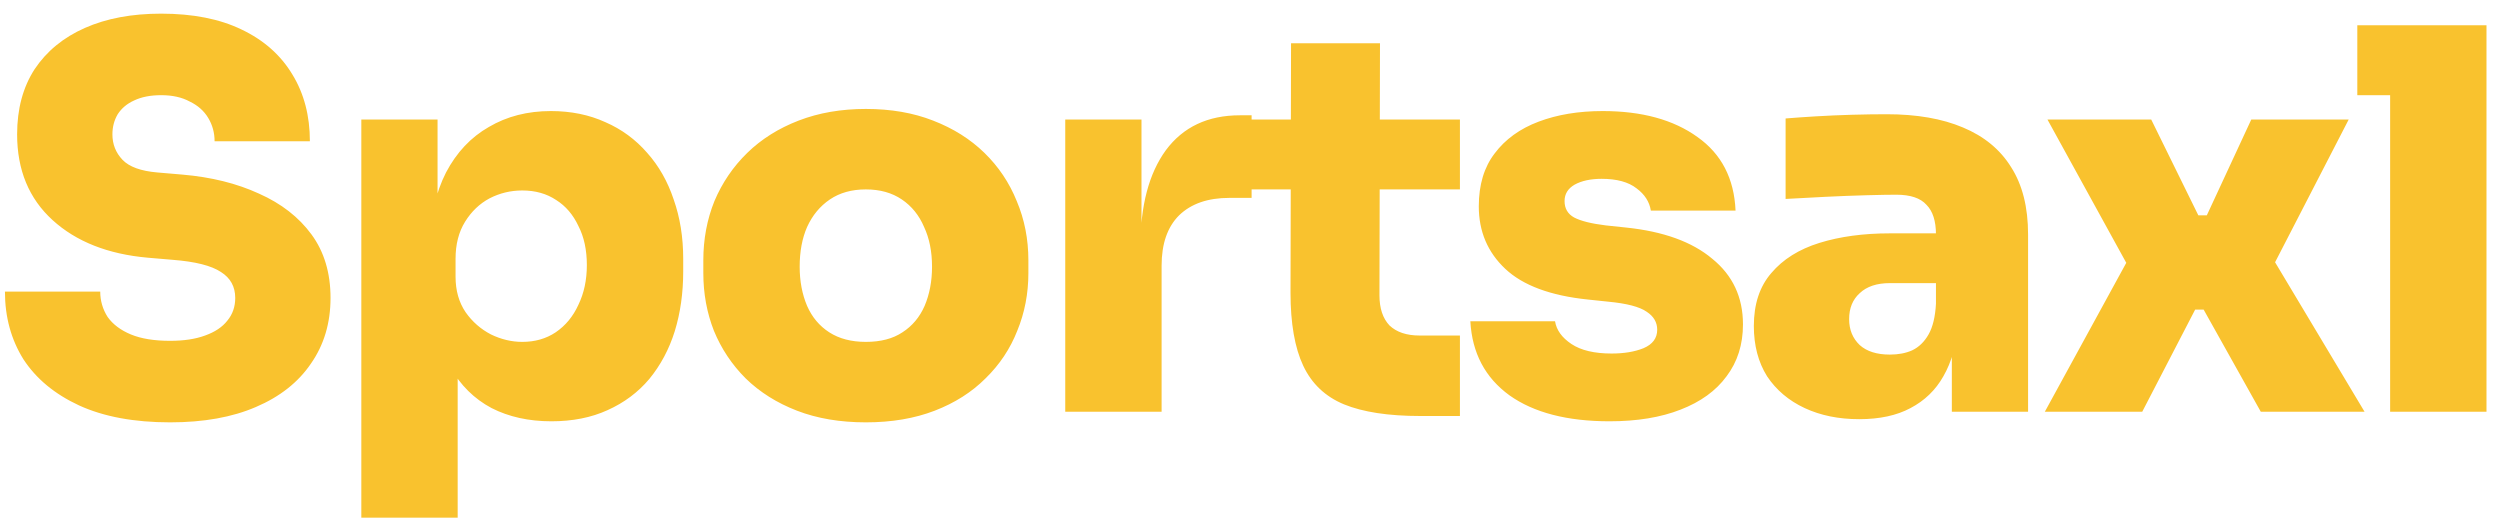 <svg width="170" height="36" viewBox="0 0 170 36" fill="none" xmlns="http://www.w3.org/2000/svg">
<path d="M11.568 28.72C9.12 28.72 7.056 28.336 5.376 27.568C3.72 26.8 2.46 25.756 1.596 24.436C0.756 23.092 0.336 21.556 0.336 19.828H6.816C6.816 20.452 6.984 21.028 7.32 21.556C7.68 22.06 8.208 22.456 8.904 22.744C9.6 23.032 10.488 23.176 11.568 23.176C12.504 23.176 13.296 23.056 13.944 22.816C14.616 22.576 15.12 22.24 15.456 21.808C15.816 21.376 15.996 20.86 15.996 20.26C15.996 19.492 15.672 18.904 15.024 18.496C14.376 18.064 13.284 17.788 11.748 17.668L10.056 17.524C7.344 17.284 5.184 16.432 3.576 14.968C1.968 13.504 1.164 11.56 1.164 9.136C1.164 7.408 1.56 5.932 2.352 4.708C3.168 3.484 4.308 2.548 5.772 1.9C7.236 1.252 8.964 0.928 10.956 0.928C13.116 0.928 14.94 1.288 16.428 2.008C17.94 2.728 19.092 3.748 19.884 5.068C20.676 6.364 21.072 7.876 21.072 9.604H14.592C14.592 9.028 14.448 8.5 14.16 8.02C13.872 7.54 13.452 7.168 12.9 6.904C12.372 6.616 11.724 6.472 10.956 6.472C10.236 6.472 9.624 6.592 9.12 6.832C8.64 7.048 8.268 7.36 8.004 7.768C7.764 8.176 7.644 8.632 7.644 9.136C7.644 9.808 7.872 10.384 8.328 10.864C8.784 11.344 9.576 11.632 10.704 11.728L12.396 11.872C14.364 12.04 16.104 12.472 17.616 13.168C19.128 13.84 20.316 14.764 21.18 15.94C22.044 17.116 22.476 18.556 22.476 20.26C22.476 21.964 22.032 23.452 21.144 24.724C20.28 25.996 19.032 26.98 17.4 27.676C15.792 28.372 13.848 28.72 11.568 28.72ZM24.57 35.2V8.128H29.754V16.696H29.178C29.25 14.752 29.634 13.096 30.33 11.728C31.05 10.36 32.022 9.328 33.246 8.632C34.47 7.912 35.874 7.552 37.458 7.552C38.826 7.552 40.062 7.804 41.166 8.308C42.27 8.788 43.218 9.484 44.01 10.396C44.802 11.284 45.402 12.34 45.81 13.564C46.242 14.788 46.458 16.132 46.458 17.596V18.46C46.458 19.924 46.266 21.28 45.882 22.528C45.498 23.752 44.922 24.832 44.154 25.768C43.386 26.68 42.438 27.388 41.31 27.892C40.206 28.396 38.934 28.648 37.494 28.648C35.958 28.648 34.602 28.348 33.426 27.748C32.25 27.124 31.314 26.2 30.618 24.976C29.946 23.728 29.586 22.168 29.538 20.296L31.122 22.24V35.2H24.57ZM35.514 23.248C36.378 23.248 37.134 23.032 37.782 22.6C38.454 22.144 38.97 21.52 39.33 20.728C39.714 19.936 39.906 19.036 39.906 18.028C39.906 16.996 39.714 16.108 39.33 15.364C38.97 14.596 38.466 14.008 37.818 13.6C37.17 13.168 36.402 12.952 35.514 12.952C34.722 12.952 33.978 13.132 33.282 13.492C32.61 13.852 32.058 14.38 31.626 15.076C31.194 15.772 30.978 16.612 30.978 17.596V18.82C30.978 19.756 31.206 20.56 31.662 21.232C32.118 21.88 32.694 22.384 33.39 22.744C34.086 23.08 34.794 23.248 35.514 23.248ZM58.878 28.72C57.126 28.72 55.566 28.456 54.198 27.928C52.83 27.4 51.666 26.668 50.706 25.732C49.77 24.796 49.05 23.716 48.546 22.492C48.066 21.268 47.826 19.96 47.826 18.568V17.704C47.826 16.264 48.078 14.92 48.582 13.672C49.11 12.424 49.854 11.332 50.814 10.396C51.774 9.46 52.938 8.728 54.306 8.2C55.674 7.672 57.198 7.408 58.878 7.408C60.582 7.408 62.106 7.672 63.45 8.2C64.818 8.728 65.982 9.46 66.942 10.396C67.902 11.332 68.634 12.424 69.138 13.672C69.666 14.92 69.93 16.264 69.93 17.704V18.568C69.93 19.96 69.678 21.268 69.174 22.492C68.694 23.716 67.974 24.796 67.014 25.732C66.078 26.668 64.926 27.4 63.558 27.928C62.19 28.456 60.63 28.72 58.878 28.72ZM58.878 23.248C59.886 23.248 60.714 23.032 61.362 22.6C62.034 22.168 62.538 21.568 62.874 20.8C63.21 20.008 63.378 19.12 63.378 18.136C63.378 17.104 63.198 16.204 62.838 15.436C62.502 14.644 61.998 14.02 61.326 13.564C60.654 13.108 59.838 12.88 58.878 12.88C57.918 12.88 57.102 13.108 56.43 13.564C55.758 14.02 55.242 14.644 54.882 15.436C54.546 16.204 54.378 17.104 54.378 18.136C54.378 19.12 54.546 20.008 54.882 20.8C55.218 21.568 55.722 22.168 56.394 22.6C57.066 23.032 57.894 23.248 58.878 23.248ZM72.437 28V8.128H77.621V16.768H77.549C77.549 13.984 78.125 11.8 79.277 10.216C80.453 8.632 82.133 7.84 84.317 7.84H85.109V13.456H83.597C82.133 13.456 80.993 13.852 80.177 14.644C79.385 15.436 78.989 16.576 78.989 18.064V28H72.437ZM96.575 28.288C94.415 28.288 92.687 28.024 91.391 27.496C90.119 26.968 89.195 26.092 88.619 24.868C88.043 23.644 87.755 21.988 87.755 19.9L87.791 2.944H93.839L93.803 20.08C93.803 20.968 94.031 21.652 94.487 22.132C94.967 22.588 95.651 22.816 96.539 22.816H99.275V28.288H96.575ZM84.875 12.88V8.128H99.275V12.88H84.875ZM109.45 28.648C106.57 28.648 104.302 28.06 102.646 26.884C100.99 25.684 100.102 24.004 99.983 21.844H105.742C105.838 22.444 106.21 22.96 106.858 23.392C107.506 23.824 108.418 24.04 109.594 24.04C110.434 24.04 111.154 23.92 111.754 23.68C112.378 23.416 112.69 22.996 112.69 22.42C112.69 21.916 112.45 21.508 111.97 21.196C111.49 20.86 110.614 20.632 109.342 20.512L107.974 20.368C105.43 20.104 103.558 19.408 102.358 18.28C101.158 17.152 100.558 15.736 100.558 14.032C100.558 12.568 100.918 11.368 101.638 10.432C102.358 9.472 103.354 8.752 104.626 8.272C105.898 7.792 107.35 7.552 108.982 7.552C111.646 7.552 113.794 8.14 115.426 9.316C117.058 10.468 117.922 12.136 118.018 14.32H112.258C112.162 13.72 111.838 13.216 111.286 12.808C110.734 12.376 109.942 12.16 108.91 12.16C108.166 12.16 107.554 12.292 107.074 12.556C106.618 12.82 106.39 13.192 106.39 13.672C106.39 14.176 106.606 14.548 107.038 14.788C107.494 15.028 108.214 15.208 109.198 15.328L110.566 15.472C113.11 15.736 115.066 16.444 116.434 17.596C117.826 18.724 118.522 20.212 118.522 22.06C118.522 23.428 118.15 24.604 117.406 25.588C116.686 26.572 115.642 27.328 114.274 27.856C112.93 28.384 111.322 28.648 109.45 28.648ZM132.725 28V22.168H131.645V15.94C131.645 15.028 131.429 14.356 130.997 13.924C130.589 13.468 129.905 13.24 128.945 13.24C128.489 13.24 127.817 13.252 126.929 13.276C126.041 13.3 125.105 13.336 124.121 13.384C123.137 13.432 122.237 13.48 121.421 13.528V8.056C121.997 8.008 122.681 7.96 123.473 7.912C124.265 7.864 125.081 7.828 125.921 7.804C126.785 7.78 127.577 7.768 128.297 7.768C130.337 7.768 132.065 8.068 133.481 8.668C134.921 9.268 136.013 10.168 136.757 11.368C137.525 12.568 137.909 14.092 137.909 15.94V28H132.725ZM126.425 28.504C125.033 28.504 123.797 28.252 122.717 27.748C121.637 27.244 120.785 26.524 120.161 25.588C119.561 24.628 119.261 23.488 119.261 22.168C119.261 20.68 119.657 19.48 120.449 18.568C121.241 17.632 122.333 16.948 123.725 16.516C125.117 16.084 126.713 15.868 128.513 15.868H132.365V19.252H128.513C127.625 19.252 126.941 19.48 126.461 19.936C125.981 20.368 125.741 20.956 125.741 21.7C125.741 22.42 125.981 23.008 126.461 23.464C126.941 23.896 127.625 24.112 128.513 24.112C129.089 24.112 129.593 24.016 130.025 23.824C130.481 23.608 130.853 23.248 131.141 22.744C131.429 22.24 131.597 21.544 131.645 20.656L133.157 22.096C133.037 23.464 132.701 24.628 132.149 25.588C131.621 26.524 130.877 27.244 129.917 27.748C128.981 28.252 127.817 28.504 126.425 28.504ZM139.047 28L144.915 17.272L144.771 18.208L139.227 8.128H146.283L149.487 14.644H150.063L153.087 8.128H159.711L154.419 18.388L154.563 17.596L160.791 28H153.735L149.847 21.052H149.271L145.671 28H139.047ZM162.529 28V1.72H169.081V28H162.529ZM160.297 6.472V1.72H169.081V6.472H160.297Z" fill="#F9C22E"/>
</svg>
